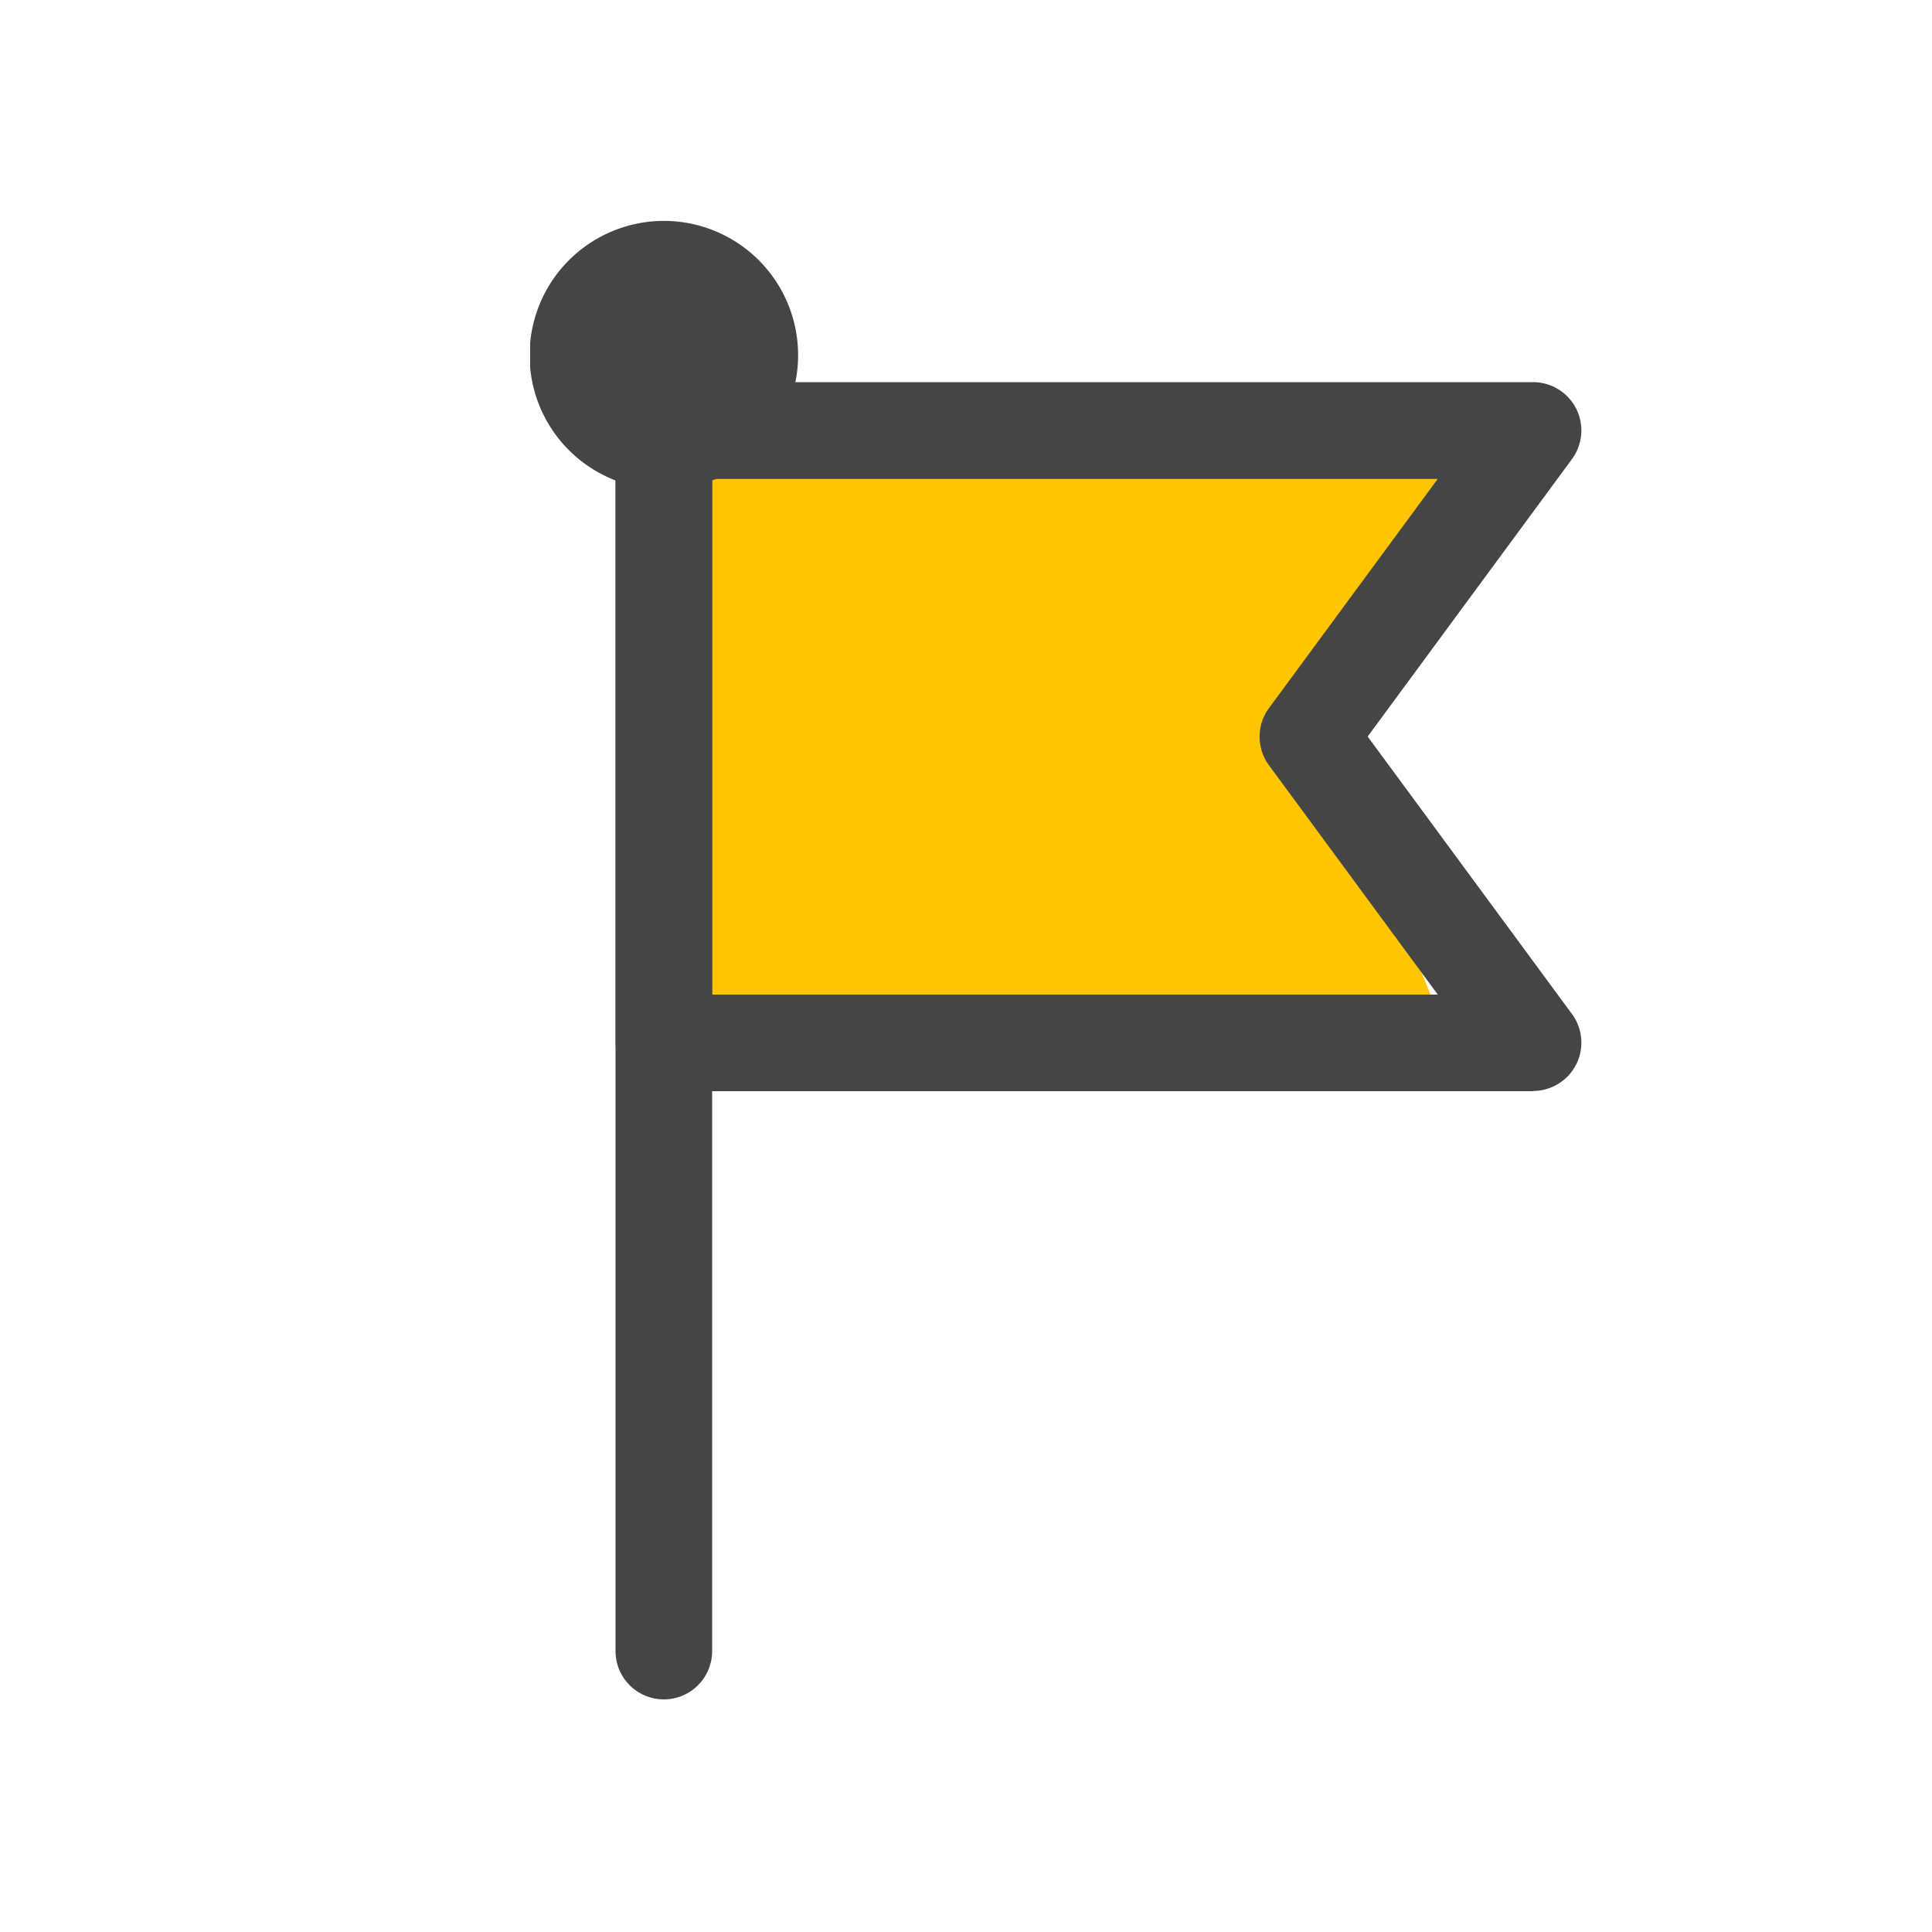 <svg xmlns="http://www.w3.org/2000/svg" width="30" height="30" viewBox="0 0 30 30"><defs><clipPath id="a"><path fill="#fff" stroke="#707070" d="M0 0h30v30H0z"/></clipPath><clipPath id="b"><path fill="none" d="M0 0h16.768v23.653H0z"/></clipPath></defs><g clip-path="url(#a)"><path d="M20.385 10.917l2.183 5.408H10.954v-9.93H23.44z" fill="#ffc500"/><g clip-path="url(#b)" fill="#454545" transform="translate(8.232 3.174)"><path d="M15.577 13.77h-13.5a.75.75 0 01-.75-.75V3.51a.75.75 0 01.75-.75h13.5a.75.75 0 01.6 1.195l-3.172 4.308 3.172 4.308a.75.75 0 01-.6 1.195zm-12.751-1.5h11.268l-2.621-3.56a.75.75 0 010-.889l2.62-3.558H2.826z"/><path d="M2.076 23.214a.75.75 0 01-.75-.75V3.514a.75.75 0 01.75-.75.75.75 0 01.75.75v18.948a.75.75 0 01-.75.752z"/><path d="M2.076.256A2.085 2.085 0 11-.009 2.34 2.087 2.087 0 012.076.256z"/></g></g></svg>